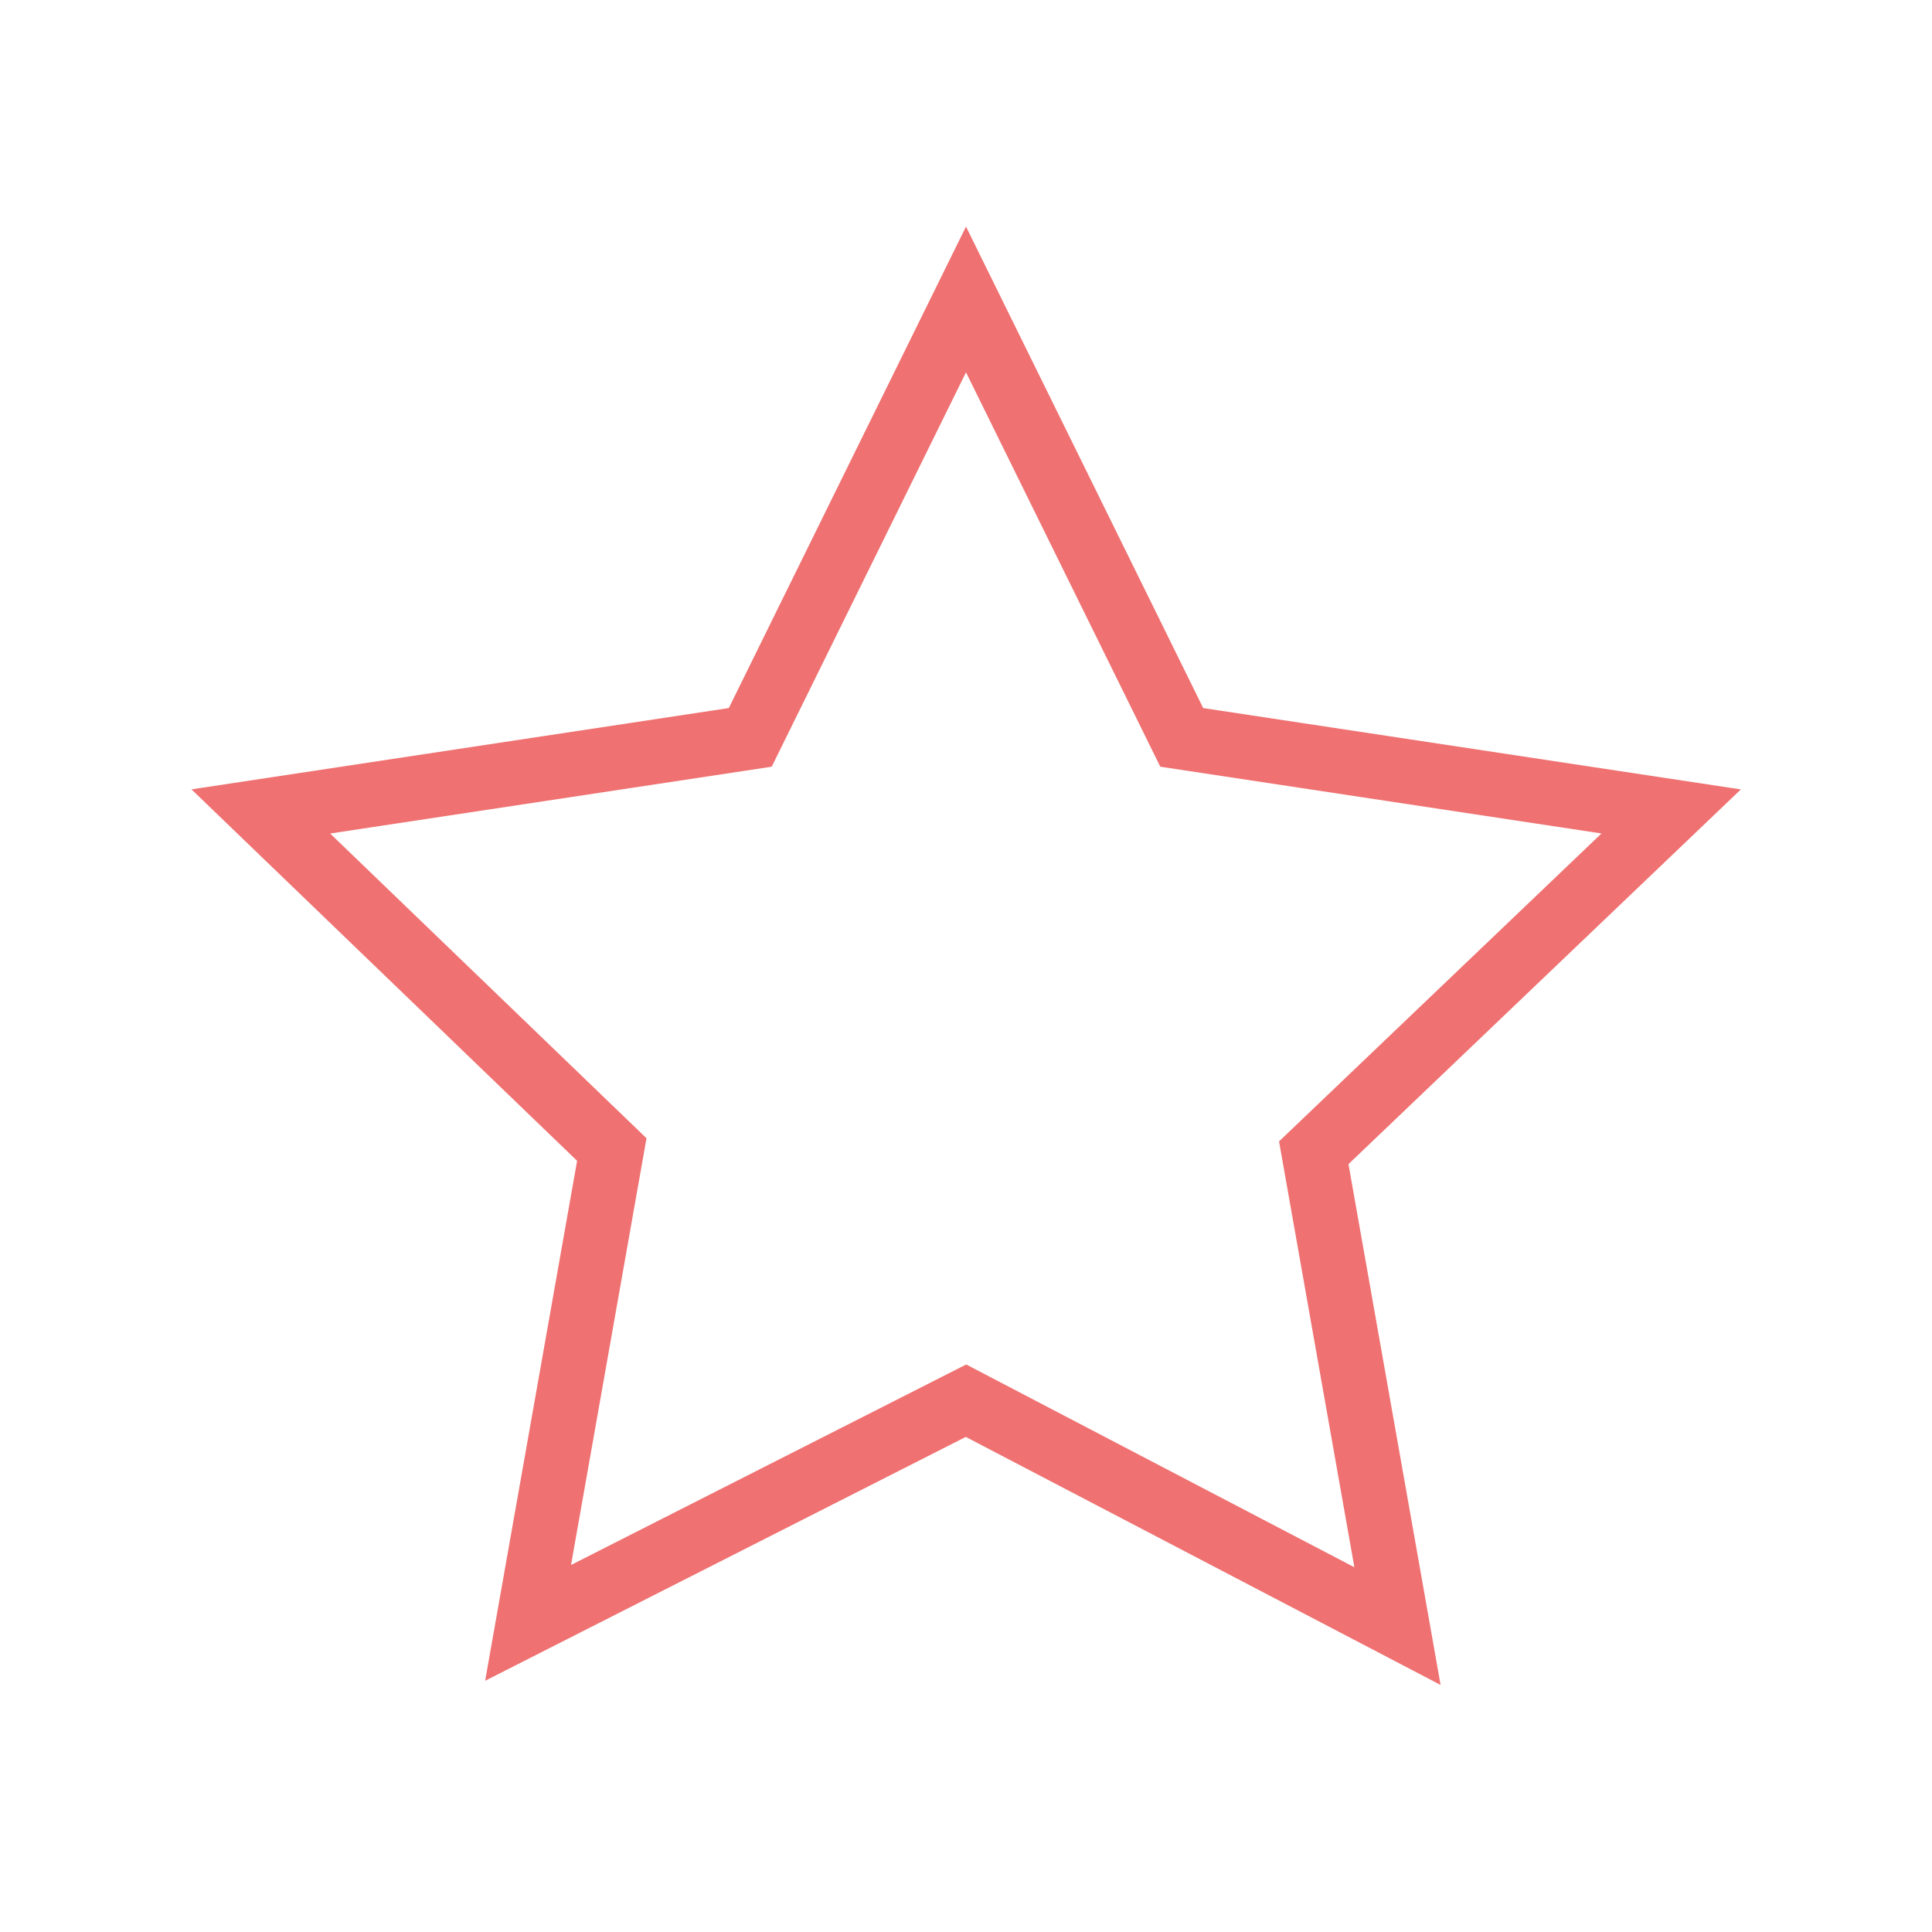 <svg xmlns="http://www.w3.org/2000/svg" width="60" height="60" viewBox="0 0 60 60">
    <path fill="none" stroke="#ef7171" stroke-width="2" d="M30 9.3l6.7 13.6 15.2 2.3-11.1 10.6 2.6 14.7-13.4-7-13.6 6.9L19 35.7 8.1 25.2l15.2-2.3z"/>
</svg>
